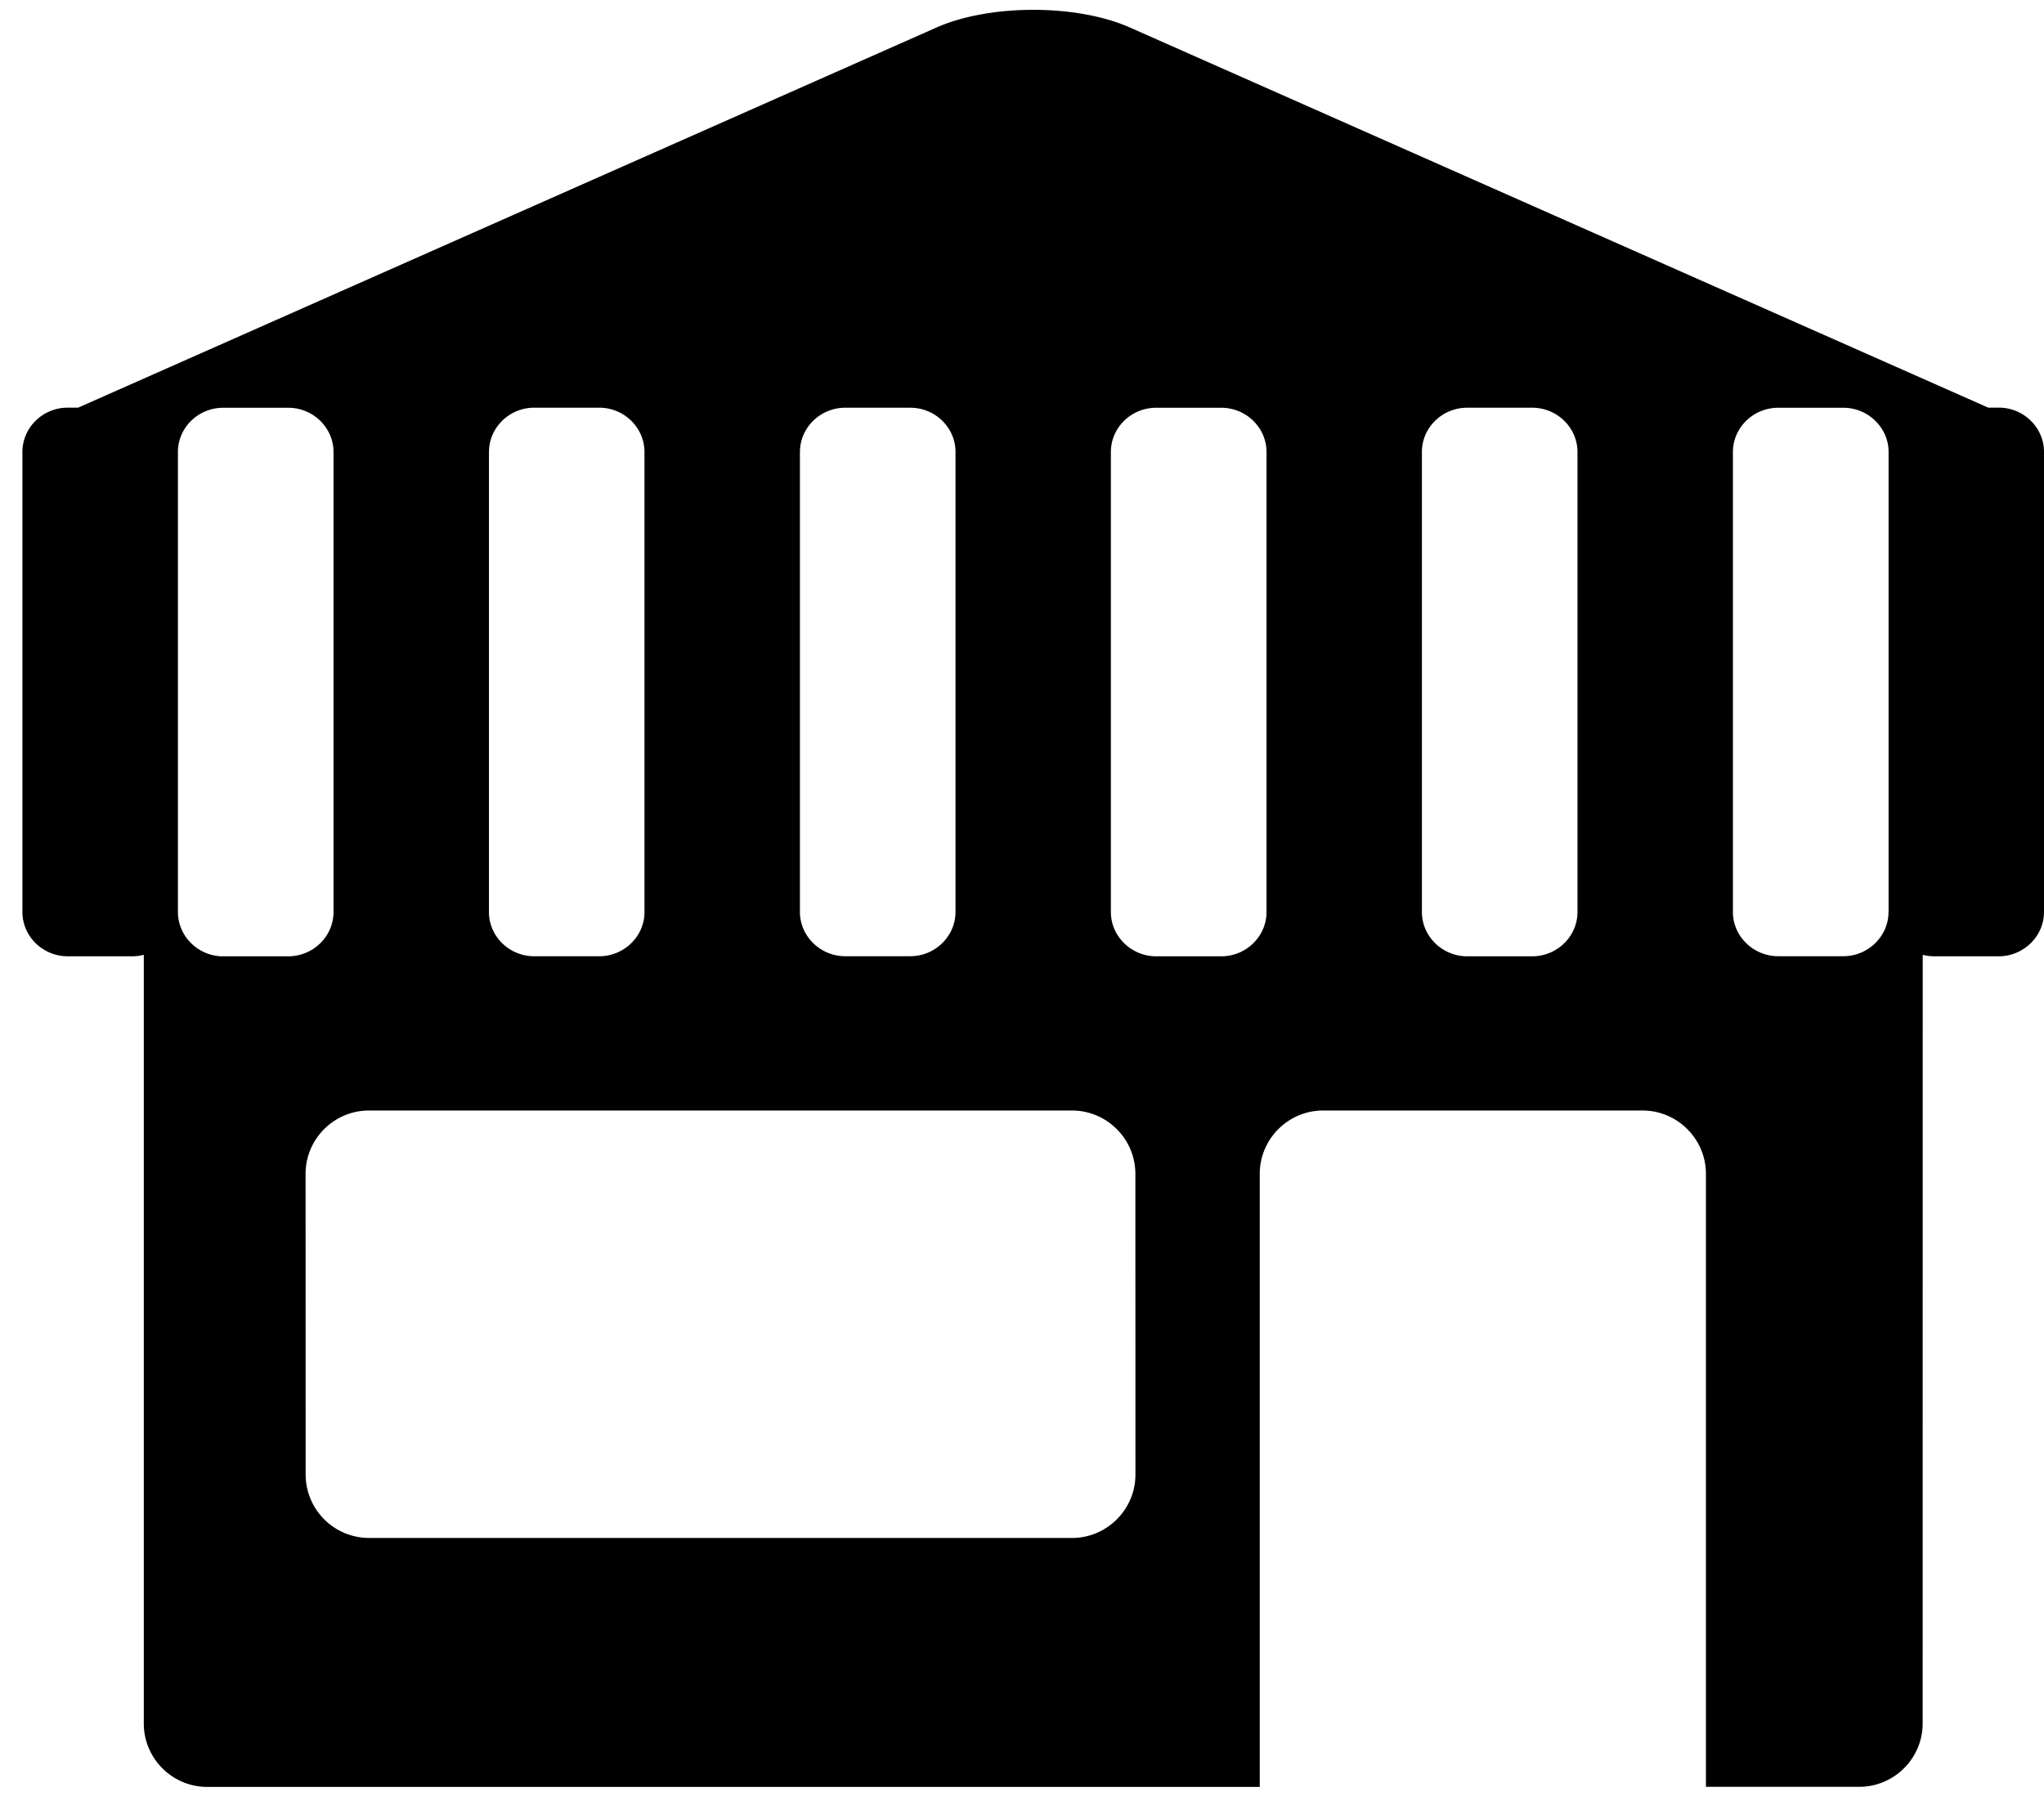 <svg xmlns="http://www.w3.org/2000/svg" width="60" height="53" viewBox="0 0 60 53">\a     <path fill="%23FBFBFB" stroke="transparent" stroke-width="0" style="" fill-rule="nonzero" d="M58.67 11.968h-.306L33.164.806c-1.557-.69-4.11-.69-5.67 0l-25.2 11.162h-.306c-.732 0-1.33.585-1.33 1.301v13.506c0 .716.598 1.3 1.33 1.3h1.908c.114 0 .22-.017.325-.043v22.57c0 1.024.837 1.859 1.86 1.859h30.898V34.463c0-1.025.837-1.86 1.86-1.86h9.377c1.023 0 1.86.837 1.86 1.86v17.995h4.502c1.025 0 1.86-.837 1.86-1.86l.002-22.564c.103.023.209.041.322.041h1.908c.73 0 1.33-.587 1.33-1.3V13.267c0-.716-.598-1.3-1.33-1.3zM23.482 13.27c0-.716.598-1.3 1.33-1.3h1.908c.728 0 1.328.581 1.328 1.295V26.777c-.002.711-.6 1.296-1.328 1.296H24.81c-.729 0-1.329-.587-1.329-1.3V13.268zm-9.128-.003c0-.713.598-1.298 1.327-1.298h1.908c.729 0 1.326.582 1.329 1.296v13.514c0 .71-.598 1.295-1.329 1.295H15.68c-.73 0-1.327-.585-1.327-1.295V13.266zm-7.801 14.81c-.732 0-1.33-.587-1.33-1.303V13.269c0-.716.598-1.298 1.33-1.298H8.46c.732 0 1.33.585 1.33 1.298v13.506c0 .716-.598 1.301-1.33 1.301H6.552zM31.47 45.152H10.832a1.864 1.864 0 0 1-1.86-1.86l-.002-8.83c0-1.024.837-1.859 1.86-1.859h20.638c1.025 0 1.86.837 1.86 1.86l.002 8.829c0 1.022-.837 1.86-1.86 1.86zm5.708-18.372c-.003.711-.598 1.296-1.33 1.296H33.94c-.729 0-1.329-.585-1.331-1.296V13.267c.002-.714.597-1.296 1.331-1.296h1.909c.729 0 1.326.582 1.329 1.296V26.775c-.003 0 0 .003 0 .005zm9.128 0c-.003.711-.598 1.296-1.33 1.296h-1.908c-.729 0-1.329-.587-1.329-1.3V13.268c0-.716.598-1.298 1.33-1.298h1.908c.729 0 1.326.582 1.329 1.296V26.78zm9.13-.007c0 .716-.6 1.3-1.329 1.3H52.2c-.73 0-1.33-.584-1.332-1.295V13.267c.003-.714.6-1.296 1.332-1.296h1.908c.73 0 1.33.585 1.33 1.298v13.504z"/>\a</svg>